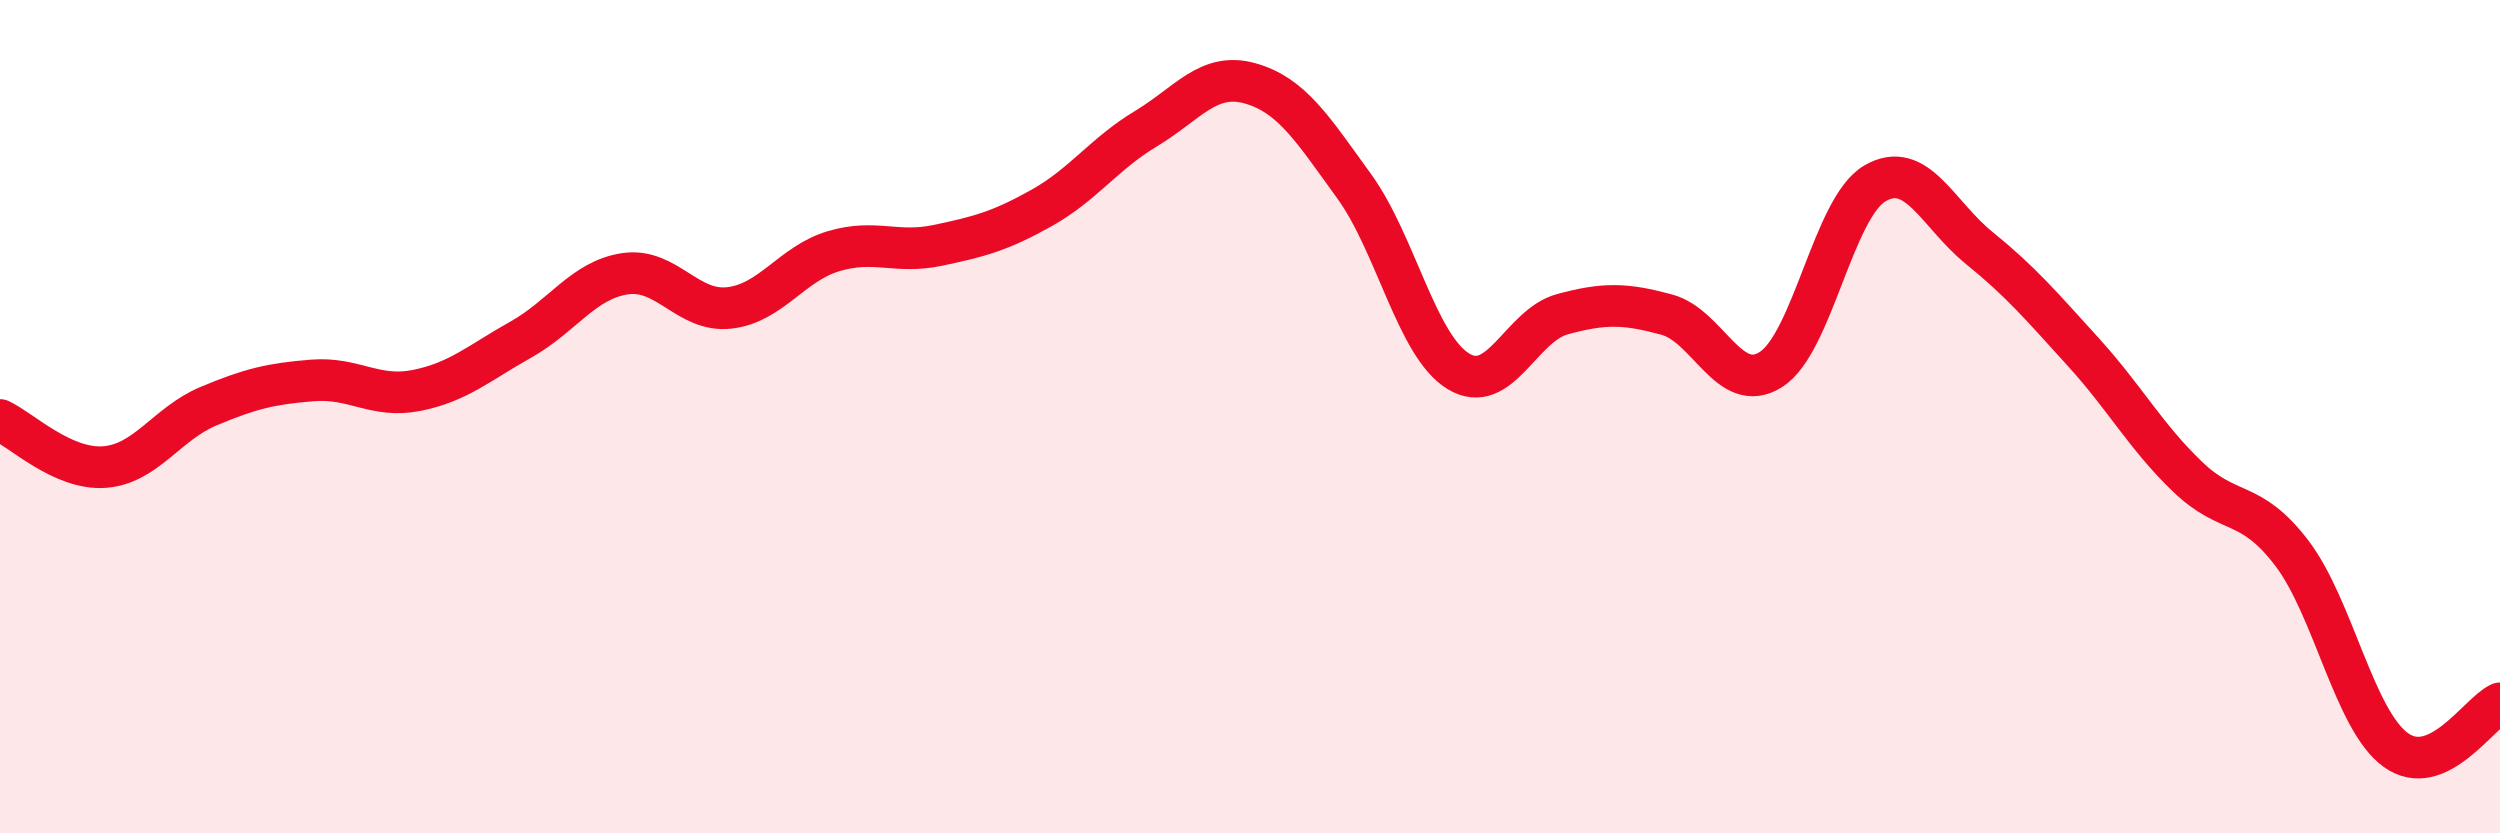 
    <svg width="60" height="20" viewBox="0 0 60 20" xmlns="http://www.w3.org/2000/svg">
      <path
        d="M 0,10.08 C 0.5,10.31 1.5,11.28 2.5,11.21 C 3.5,11.14 4,10.17 5,9.75 C 6,9.33 6.5,9.21 7.5,9.13 C 8.5,9.05 9,9.57 10,9.37 C 11,9.17 11.5,8.71 12.5,8.15 C 13.5,7.59 14,6.72 15,6.57 C 16,6.42 16.5,7.5 17.5,7.39 C 18.5,7.28 19,6.33 20,6.03 C 21,5.73 21.5,6.1 22.5,5.89 C 23.5,5.68 24,5.55 25,4.99 C 26,4.43 26.5,3.69 27.5,3.09 C 28.5,2.49 29,1.72 30,2 C 31,2.28 31.5,3.09 32.5,4.47 C 33.5,5.85 34,8.3 35,8.91 C 36,9.52 36.5,7.81 37.5,7.54 C 38.5,7.27 39,7.28 40,7.55 C 41,7.82 41.5,9.5 42.5,8.87 C 43.5,8.24 44,4.98 45,4.4 C 46,3.82 46.5,5.14 47.5,5.95 C 48.5,6.76 49,7.35 50,8.45 C 51,9.55 51.5,10.48 52.5,11.44 C 53.5,12.4 54,11.96 55,13.27 C 56,14.58 56.5,17.28 57.5,18 C 58.5,18.72 59.5,17.1 60,16.88L60 20L0 20Z"
        fill="#EB0A25"
        opacity="0.1"
        stroke-linecap="round"
        stroke-linejoin="round"
      />
      <path
        d="M 0,10.08 C 0.5,10.31 1.5,11.28 2.5,11.21 C 3.5,11.14 4,10.17 5,9.75 C 6,9.33 6.5,9.21 7.5,9.13 C 8.5,9.05 9,9.57 10,9.37 C 11,9.17 11.5,8.71 12.5,8.15 C 13.5,7.59 14,6.72 15,6.57 C 16,6.42 16.5,7.5 17.5,7.39 C 18.5,7.28 19,6.33 20,6.03 C 21,5.73 21.5,6.1 22.5,5.89 C 23.5,5.68 24,5.55 25,4.99 C 26,4.43 26.5,3.69 27.5,3.09 C 28.5,2.49 29,1.72 30,2 C 31,2.28 31.5,3.09 32.5,4.47 C 33.5,5.85 34,8.3 35,8.91 C 36,9.52 36.5,7.81 37.5,7.54 C 38.5,7.27 39,7.28 40,7.55 C 41,7.82 41.5,9.5 42.5,8.87 C 43.5,8.24 44,4.98 45,4.4 C 46,3.82 46.5,5.14 47.5,5.95 C 48.5,6.76 49,7.35 50,8.45 C 51,9.55 51.5,10.48 52.5,11.44 C 53.5,12.4 54,11.96 55,13.27 C 56,14.58 56.5,17.28 57.5,18 C 58.5,18.72 59.5,17.1 60,16.88"
        stroke="#EB0A25"
        stroke-width="1"
        fill="none"
        stroke-linecap="round"
        stroke-linejoin="round"
      />
    </svg>
  